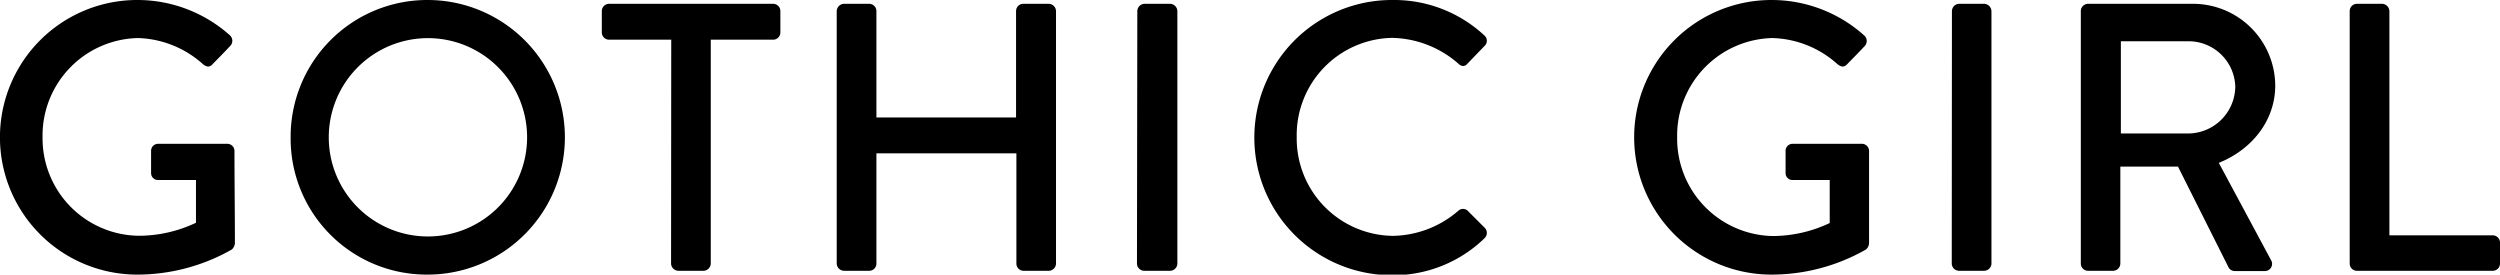 <svg xmlns="http://www.w3.org/2000/svg" viewBox="0 0 288.42 31.68"><g id="レイヤー_2" data-name="レイヤー 2"><g id="レイヤー_1-2" data-name="レイヤー 1"><path d="M15.84,0a16,16,0,0,1,10.7,4.09.85.85,0,0,1,0,1.23c-.66.71-1.32,1.37-2,2.07-.35.4-.7.36-1.14,0a11.7,11.7,0,0,0-7.49-3,11.25,11.25,0,0,0-11,11.44A11.24,11.24,0,0,0,16,27.2a15.47,15.47,0,0,0,6.61-1.5V20.77H18.26a.8.8,0,0,1-.83-.79V17.43a.81.81,0,0,1,.83-.84h8a.83.83,0,0,1,.79.84c0,3.52.05,7.13.05,10.65a1.1,1.1,0,0,1-.35.7,22.06,22.06,0,0,1-10.92,2.9A15.84,15.84,0,1,1,15.84,0Z"/><path d="M49.33,0a15.84,15.84,0,1,1,0,31.68,15.69,15.69,0,0,1-15.8-15.79A15.77,15.77,0,0,1,49.33,0Zm0,27.28a11.44,11.44,0,1,0-11.4-11.39A11.43,11.43,0,0,0,49.33,27.28Z"/><path d="M77.44,4.58H70.27a.84.84,0,0,1-.84-.84V1.28a.84.84,0,0,1,.84-.84H89.19a.84.84,0,0,1,.84.84V3.74a.84.84,0,0,1-.84.84H82V30.41a.86.86,0,0,1-.84.83h-2.9a.86.86,0,0,1-.84-.83Z"/><path d="M96.53,1.28a.87.87,0,0,1,.84-.84h2.9a.84.84,0,0,1,.84.84V13.55h16.11V1.28a.84.84,0,0,1,.83-.84H121a.86.86,0,0,1,.83.84V30.41a.85.85,0,0,1-.83.83h-2.91a.83.83,0,0,1-.83-.83V17.69H101.11V30.41a.83.83,0,0,1-.84.83h-2.9a.86.86,0,0,1-.84-.83Z"/><path d="M131.21,1.28A.86.86,0,0,1,132,.44H135a.86.86,0,0,1,.83.84V30.41a.85.85,0,0,1-.83.83H132a.85.85,0,0,1-.83-.83Z"/><path d="M160.6,0a15.31,15.31,0,0,1,10.65,4.09.81.81,0,0,1,0,1.23l-1.93,2c-.31.39-.71.39-1.1,0a11.92,11.92,0,0,0-7.62-2.95,11.22,11.22,0,0,0-11,11.44,11.23,11.23,0,0,0,11.09,11.4,11.8,11.8,0,0,0,7.57-2.91.79.79,0,0,1,1.05,0l2,2a.84.84,0,0,1-.05,1.19,15.1,15.1,0,0,1-10.69,4.26A15.84,15.84,0,1,1,160.6,0Z"/><path d="M204.38,0a16,16,0,0,1,10.69,4.09.85.85,0,0,1,.05,1.23c-.66.71-1.32,1.37-2,2.07-.36.4-.71.36-1.15,0a11.68,11.68,0,0,0-7.48-3,11.25,11.25,0,0,0-11,11.44,11.24,11.24,0,0,0,11,11.4,15.41,15.41,0,0,0,6.6-1.5V20.77H206.8A.8.8,0,0,1,206,20V17.43a.81.81,0,0,1,.84-.84h8a.83.83,0,0,1,.79.84c0,3.52,0,7.13,0,10.65a1.05,1.05,0,0,1-.35.7,22,22,0,0,1-10.91,2.9,15.84,15.84,0,1,1,0-31.68Z"/><path d="M225.19,1.28A.86.86,0,0,1,226,.44h2.91a.87.87,0,0,1,.84.84V30.41a.86.86,0,0,1-.84.83H226a.85.85,0,0,1-.83-.83Z"/><path d="M240.06,1.28a.84.84,0,0,1,.84-.84h12a9.49,9.49,0,0,1,9.59,9.42c0,4.05-2.69,7.39-6.51,8.93L262,30a.83.83,0,0,1-.74,1.27h-3.44a.82.82,0,0,1-.7-.39l-5.85-11.66h-6.65V30.41a.85.85,0,0,1-.83.83H240.9a.83.83,0,0,1-.84-.83ZM252.51,15.4A5.47,5.47,0,0,0,257.88,10a5.39,5.39,0,0,0-5.37-5.24h-7.83V15.4Z"/><path d="M271.08,1.28a.84.84,0,0,1,.84-.84h2.9a.87.87,0,0,1,.84.84V27.15h11.92a.84.84,0,0,1,.84.84v2.42a.83.83,0,0,1-.84.83H271.92a.83.83,0,0,1-.84-.83Z"/></g></g></svg>